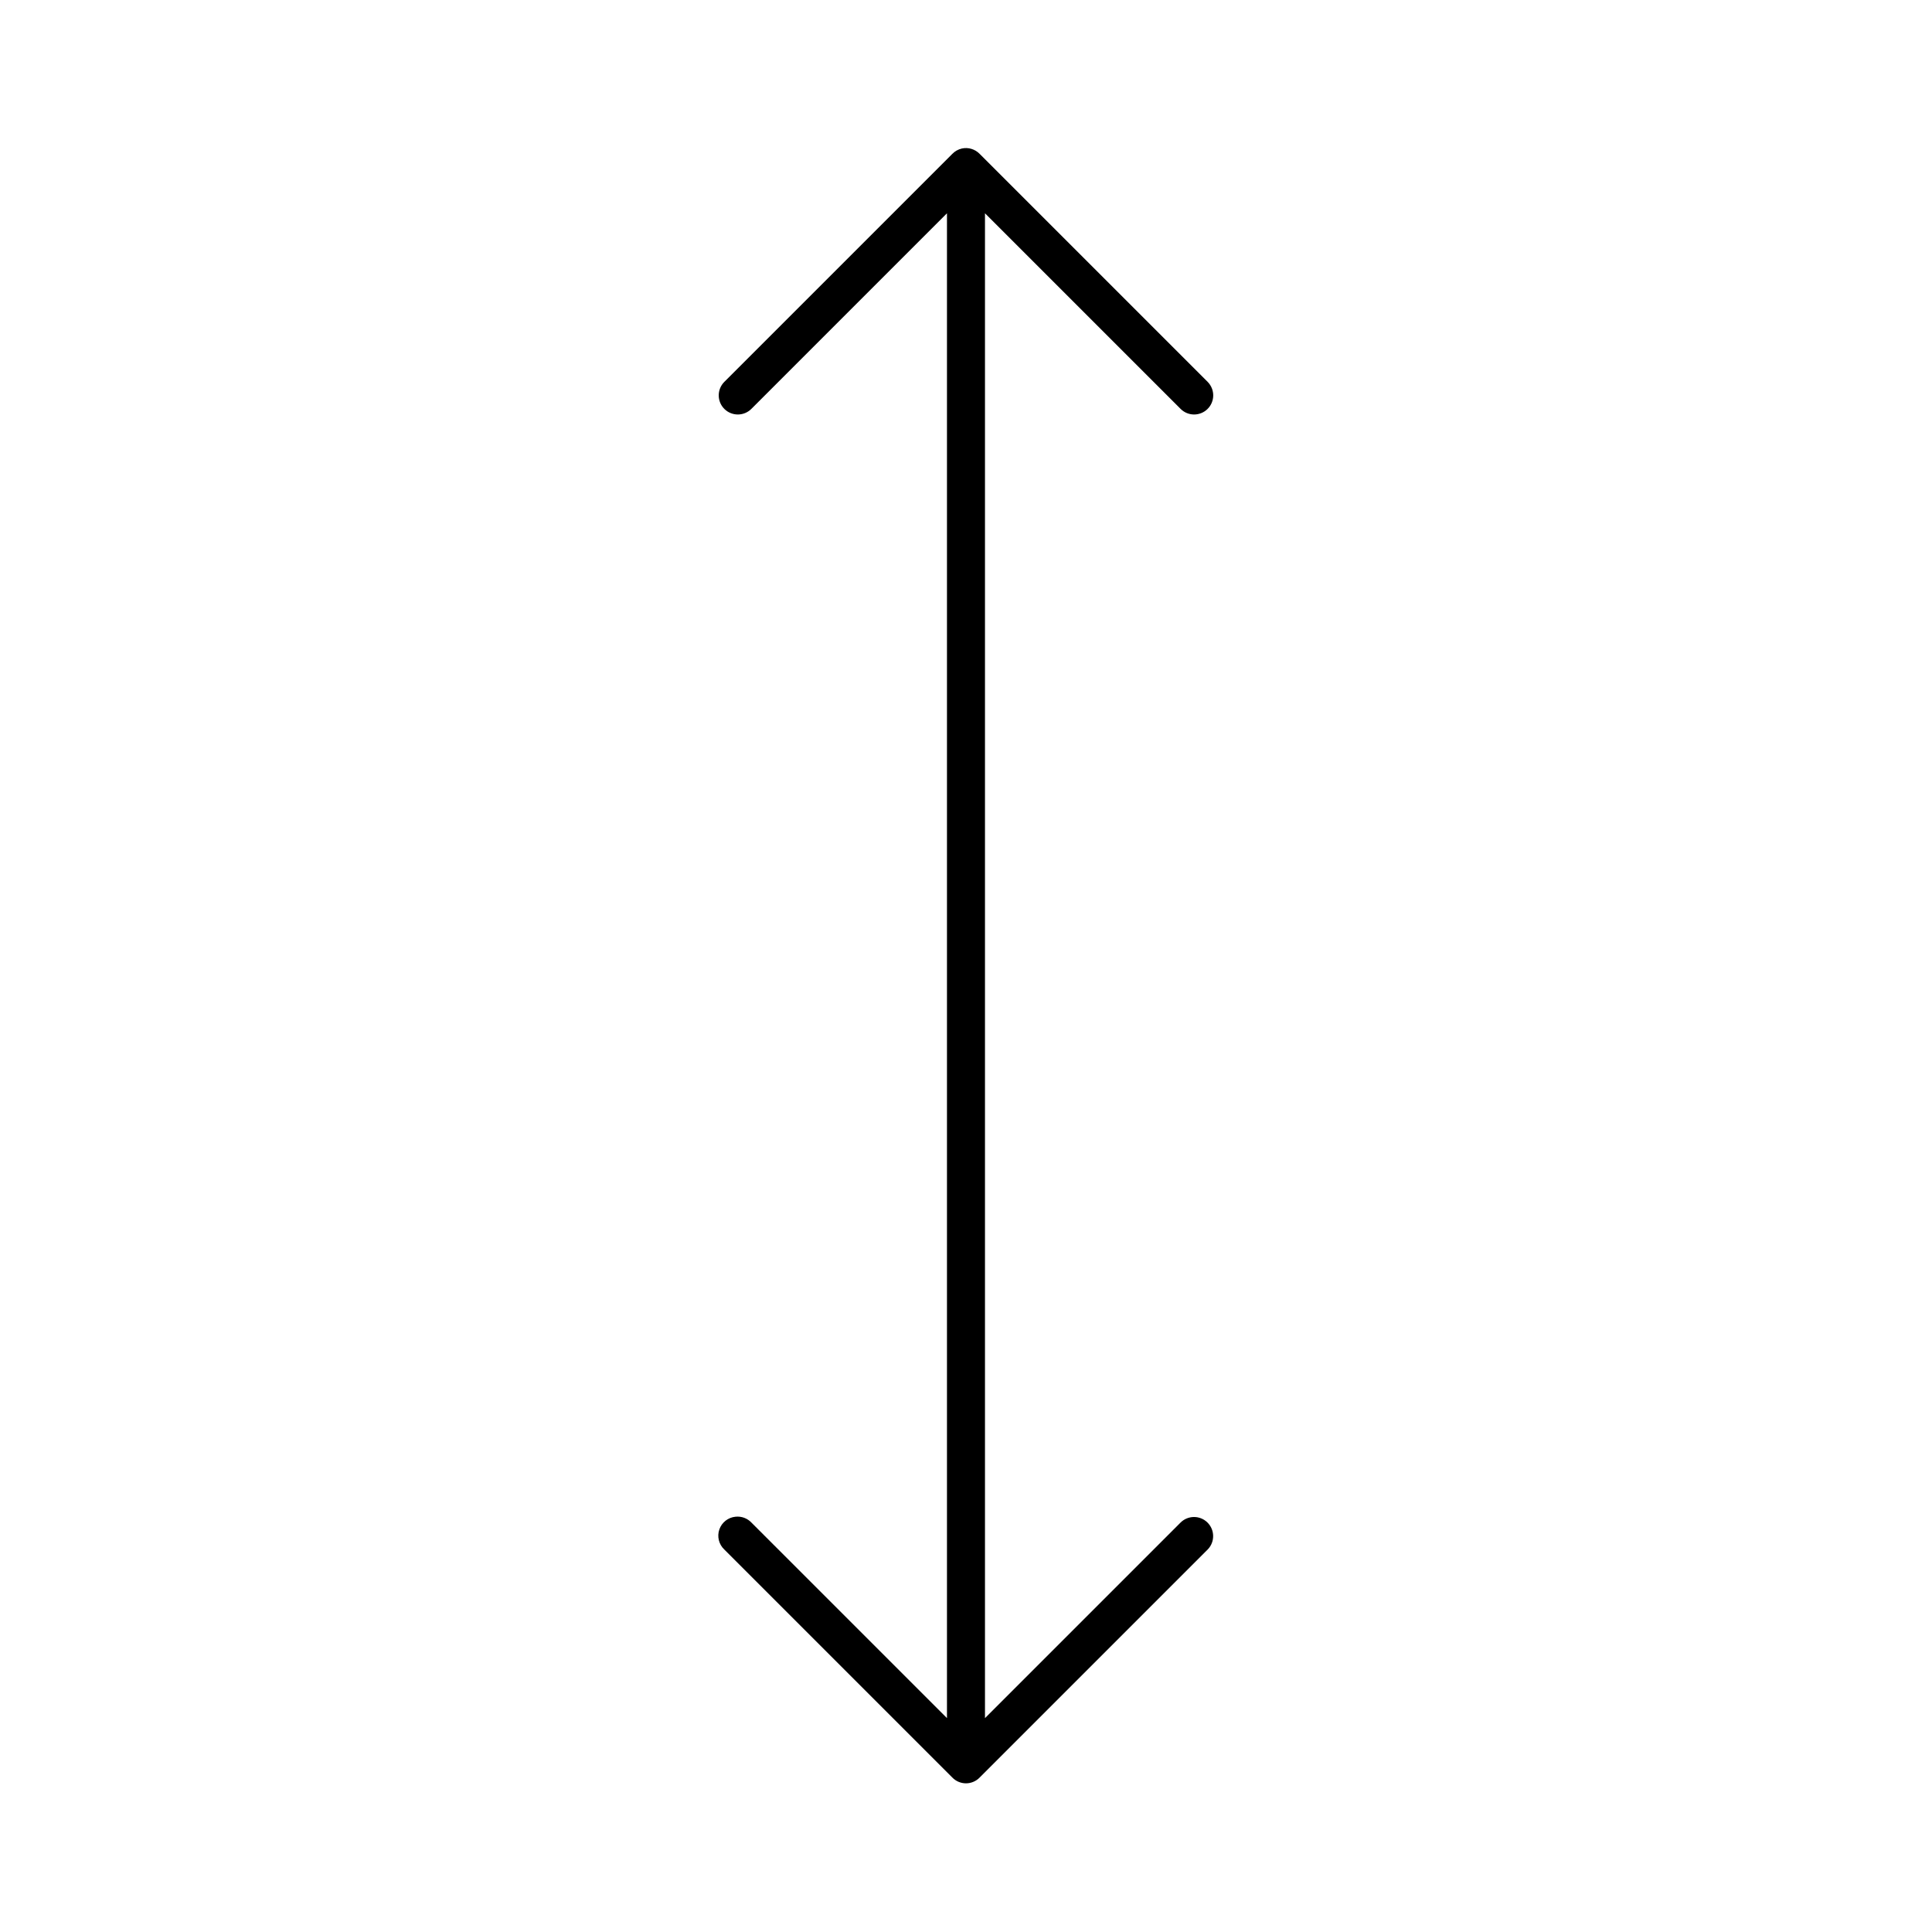 <?xml version="1.0" encoding="UTF-8"?>
<!-- Uploaded to: SVG Repo, www.svgrepo.com, Generator: SVG Repo Mixer Tools -->
<svg fill="#000000" width="800px" height="800px" version="1.1" viewBox="144 144 512 512" xmlns="http://www.w3.org/2000/svg">
 <path d="m398.89 183.36c-0.957 0.219-1.832 0.711-2.516 1.418l-60.457 60.457c-0.941 0.961-1.461 2.254-1.445 3.598 0.012 1.344 0.562 2.629 1.52 3.566 0.961 0.941 2.258 1.461 3.602 1.445s2.625-0.562 3.566-1.523l51.797-51.801v398.8l-51.797-51.797c-1.09-1.168-2.668-1.75-4.254-1.574-1.961 0.191-3.629 1.508-4.273 3.371-0.645 1.863-0.141 3.93 1.285 5.289l60.457 60.457c0.949 0.98 2.254 1.535 3.621 1.535 1.363 0 2.672-0.555 3.621-1.535l60.457-60.457c1.934-2.004 1.891-5.195-0.102-7.144-1.992-1.945-5.184-1.922-7.141 0.059l-51.801 51.797v-398.8l51.801 51.801c0.938 0.961 2.219 1.508 3.562 1.523s2.641-0.504 3.602-1.445c0.961-0.938 1.508-2.223 1.523-3.566 0.012-1.344-0.508-2.637-1.445-3.598l-60.457-60.457c-1.223-1.262-3.012-1.801-4.727-1.418z"/>
</svg>